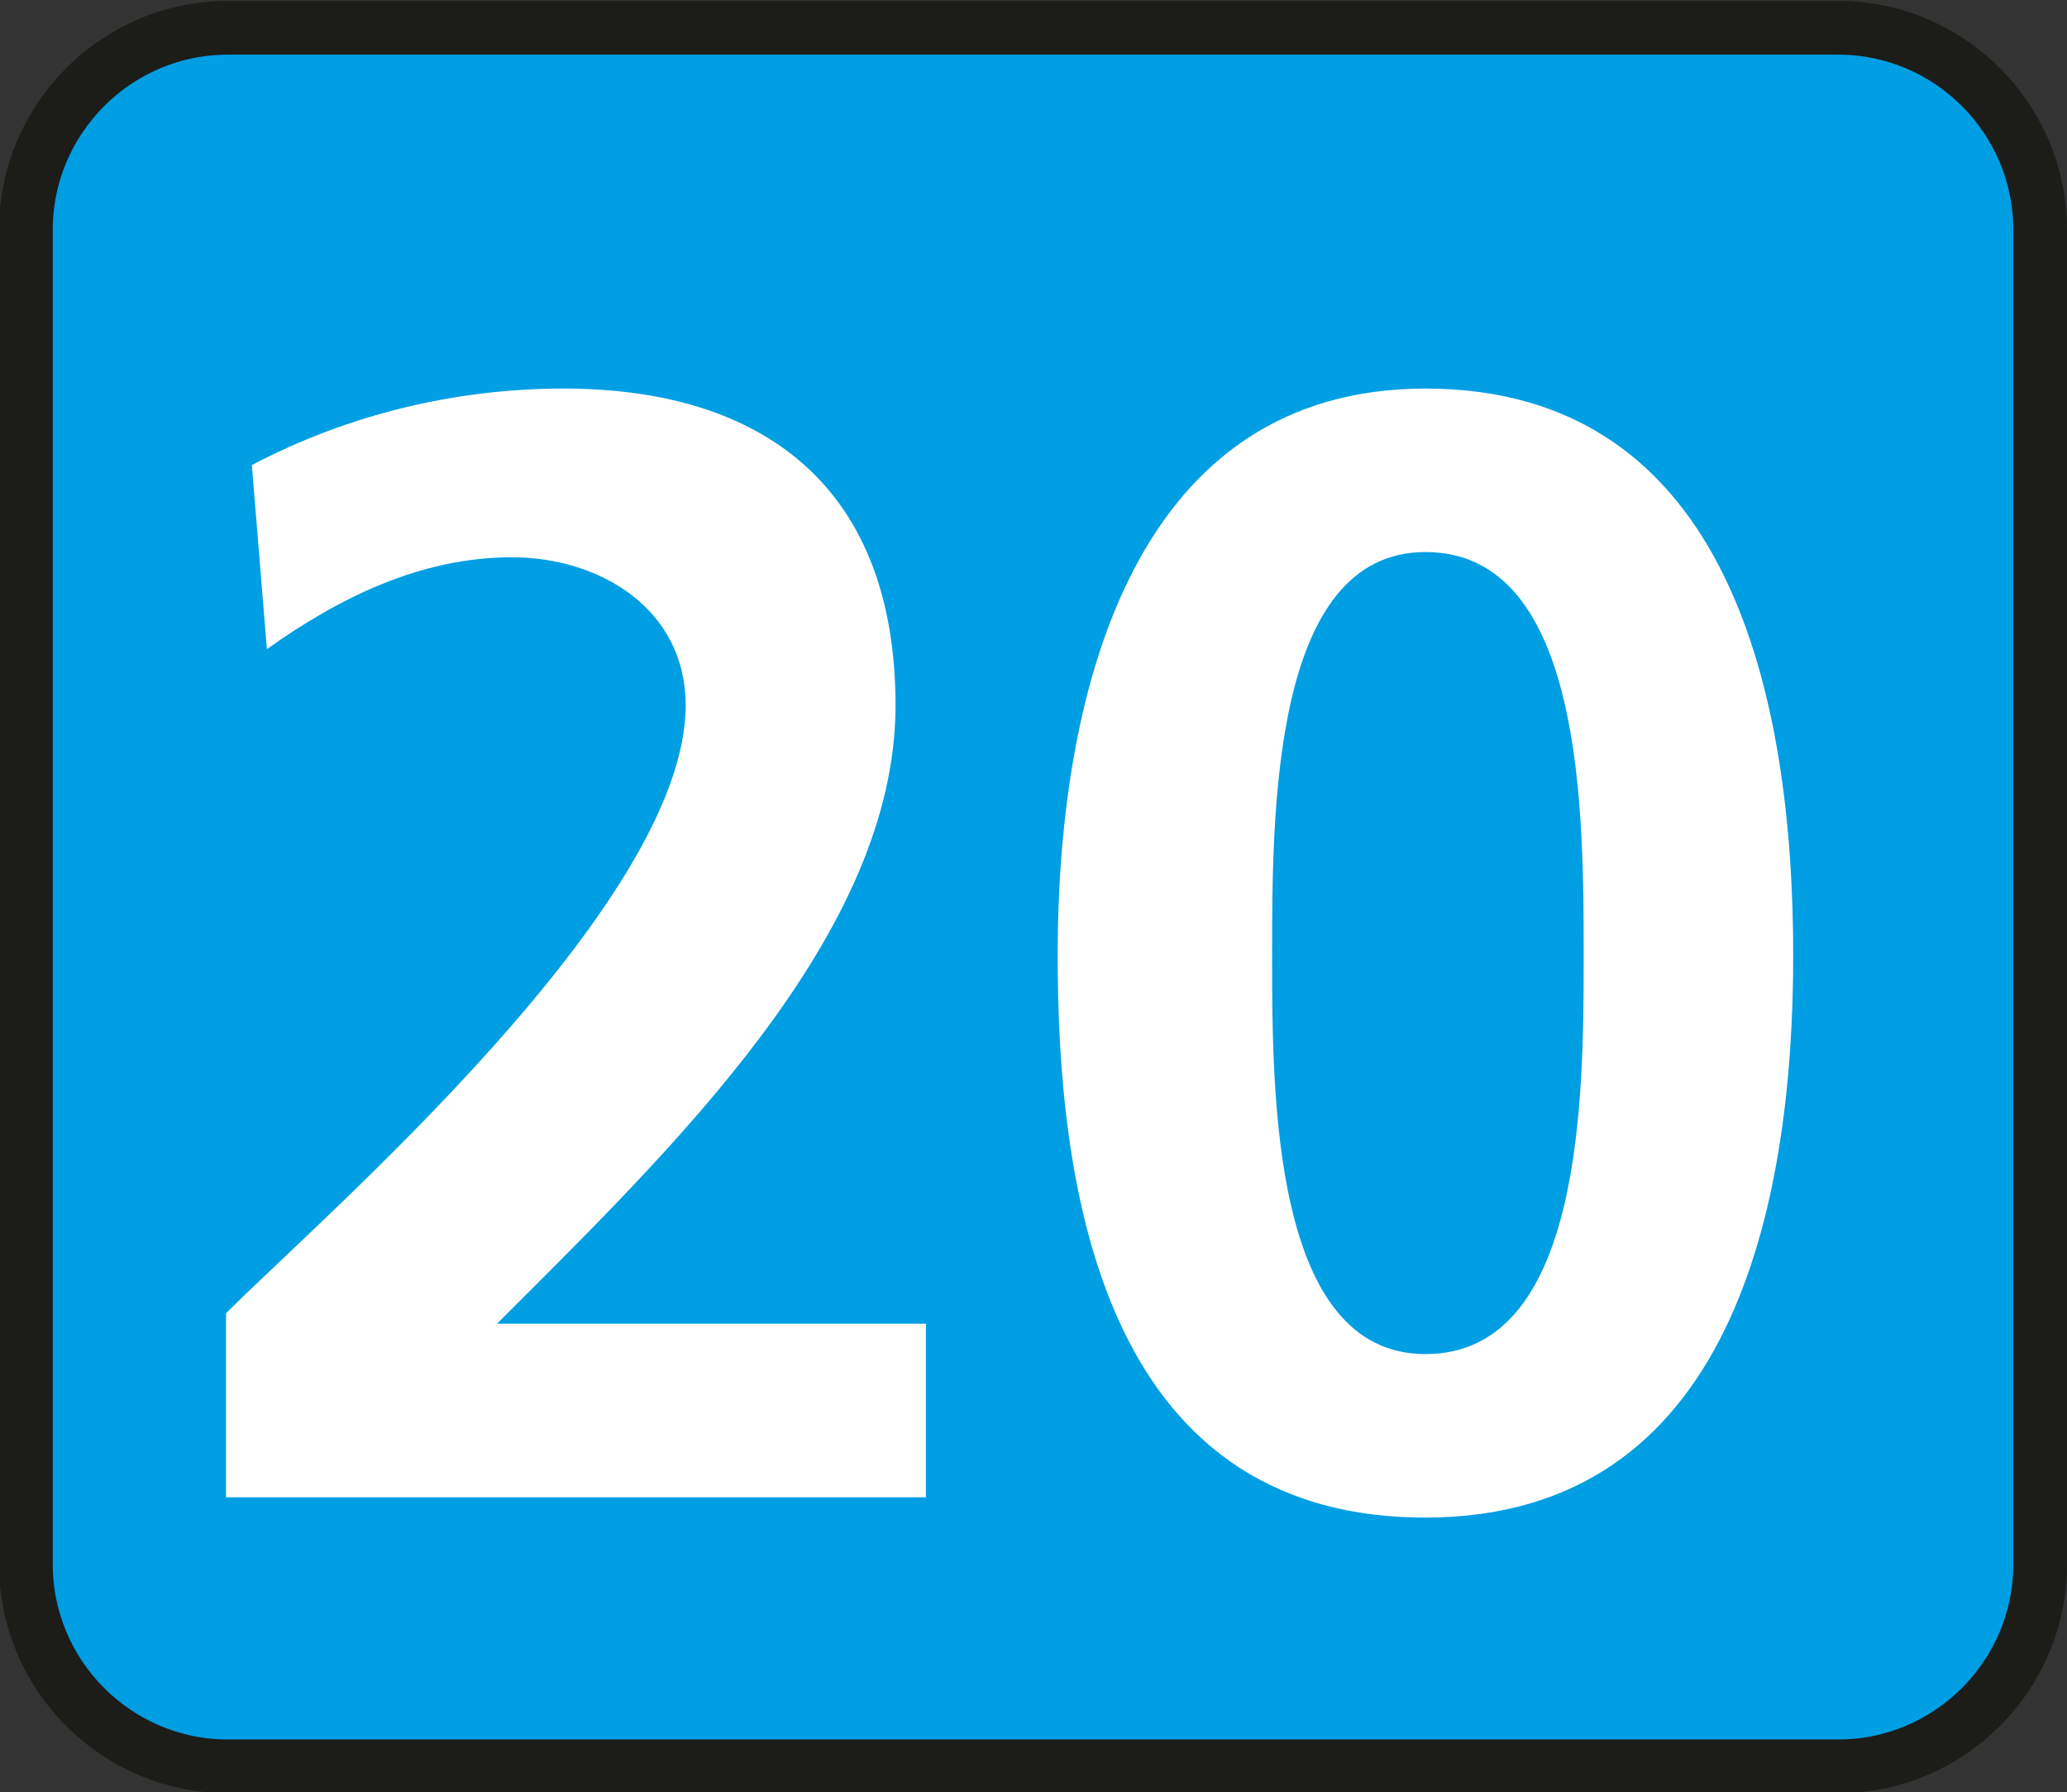<?xml version="1.0" encoding="UTF-8" standalone="no"?>
<!-- Created with Inkscape (http://www.inkscape.org/) -->

<svg
   width="2.232mm"
   height="1.935mm"
   viewBox="0 0 2.232 1.935"
   version="1.1"
   id="svg24"
   xmlns="http://www.w3.org/2000/svg"
   xmlns:svg="http://www.w3.org/2000/svg">
  <rect x="0" y="0" width="2.232" height="1.935" fill="#333333" stroke="none"/>
  <defs
     id="defs21" />
  <g
     id="layer1"
     transform="translate(-121.638,-171.899)">
    <path
       style="display:inline;fill:#009ee3;fill-opacity:1;fill-rule:nonzero;stroke:#1c1c19;stroke-width:0.058;stroke-linecap:butt;stroke-linejoin:miter;stroke-miterlimit:4;stroke-opacity:1"
       d="m 123.841,173.588 c 0,0.12 -0.098,0.218 -0.218,0.218 h -1.739 c -0.12,0 -0.218,-0.098 -0.218,-0.218 v -1.441 c 0,-0.12 0.098,-0.218 0.218,-0.218 h 1.739 c 0.12,0 0.218,0.098 0.218,0.218 z m 0,0"
       id="path141964-0" />
    <g
       style="display:inline;fill:#ffffff;fill-opacity:1"
       id="g141970-6"
       transform="matrix(0.353,0,0,0.353,90.41,47.15)">
      <g
         id="use141966-2"
         transform="translate(88.969,357.976)">
        <path
           id="path24573-0"
           d="m 2.328,0 v -0.531 h -1.312 c 0.531,-0.531 1.219,-1.188 1.219,-1.891 0,-0.656 -0.391,-0.969 -1.016,-0.969 -0.328,0 -0.656,0.078 -0.953,0.234 L 0.312,-2.594 C 0.531,-2.75 0.781,-2.875 1.062,-2.875 c 0.266,0 0.531,0.156 0.531,0.453 0,0.609 -1.109,1.562 -1.406,1.859 V 0 Z m 0,0"
           style="stroke:none" />
      </g>
      <g
         id="use141968-2"
         transform="translate(91.544,357.976)">
        <path
           id="path24577-4"
           d="m 1.281,-0.438 c -0.469,0 -0.469,-0.797 -0.469,-1.219 0,-0.438 0,-1.234 0.469,-1.234 0.484,0 0.484,0.797 0.484,1.234 0,0.422 0,1.219 -0.484,1.219 z m 0,0.5 c 0.938,0 1.125,-0.953 1.125,-1.719 0,-0.781 -0.188,-1.734 -1.125,-1.734 -0.875,0 -1.125,0.891 -1.125,1.734 0,0.688 0.125,1.719 1.125,1.719 z m 0,0"
           style="stroke:none" />
      </g>
    </g>
  </g>
</svg>
